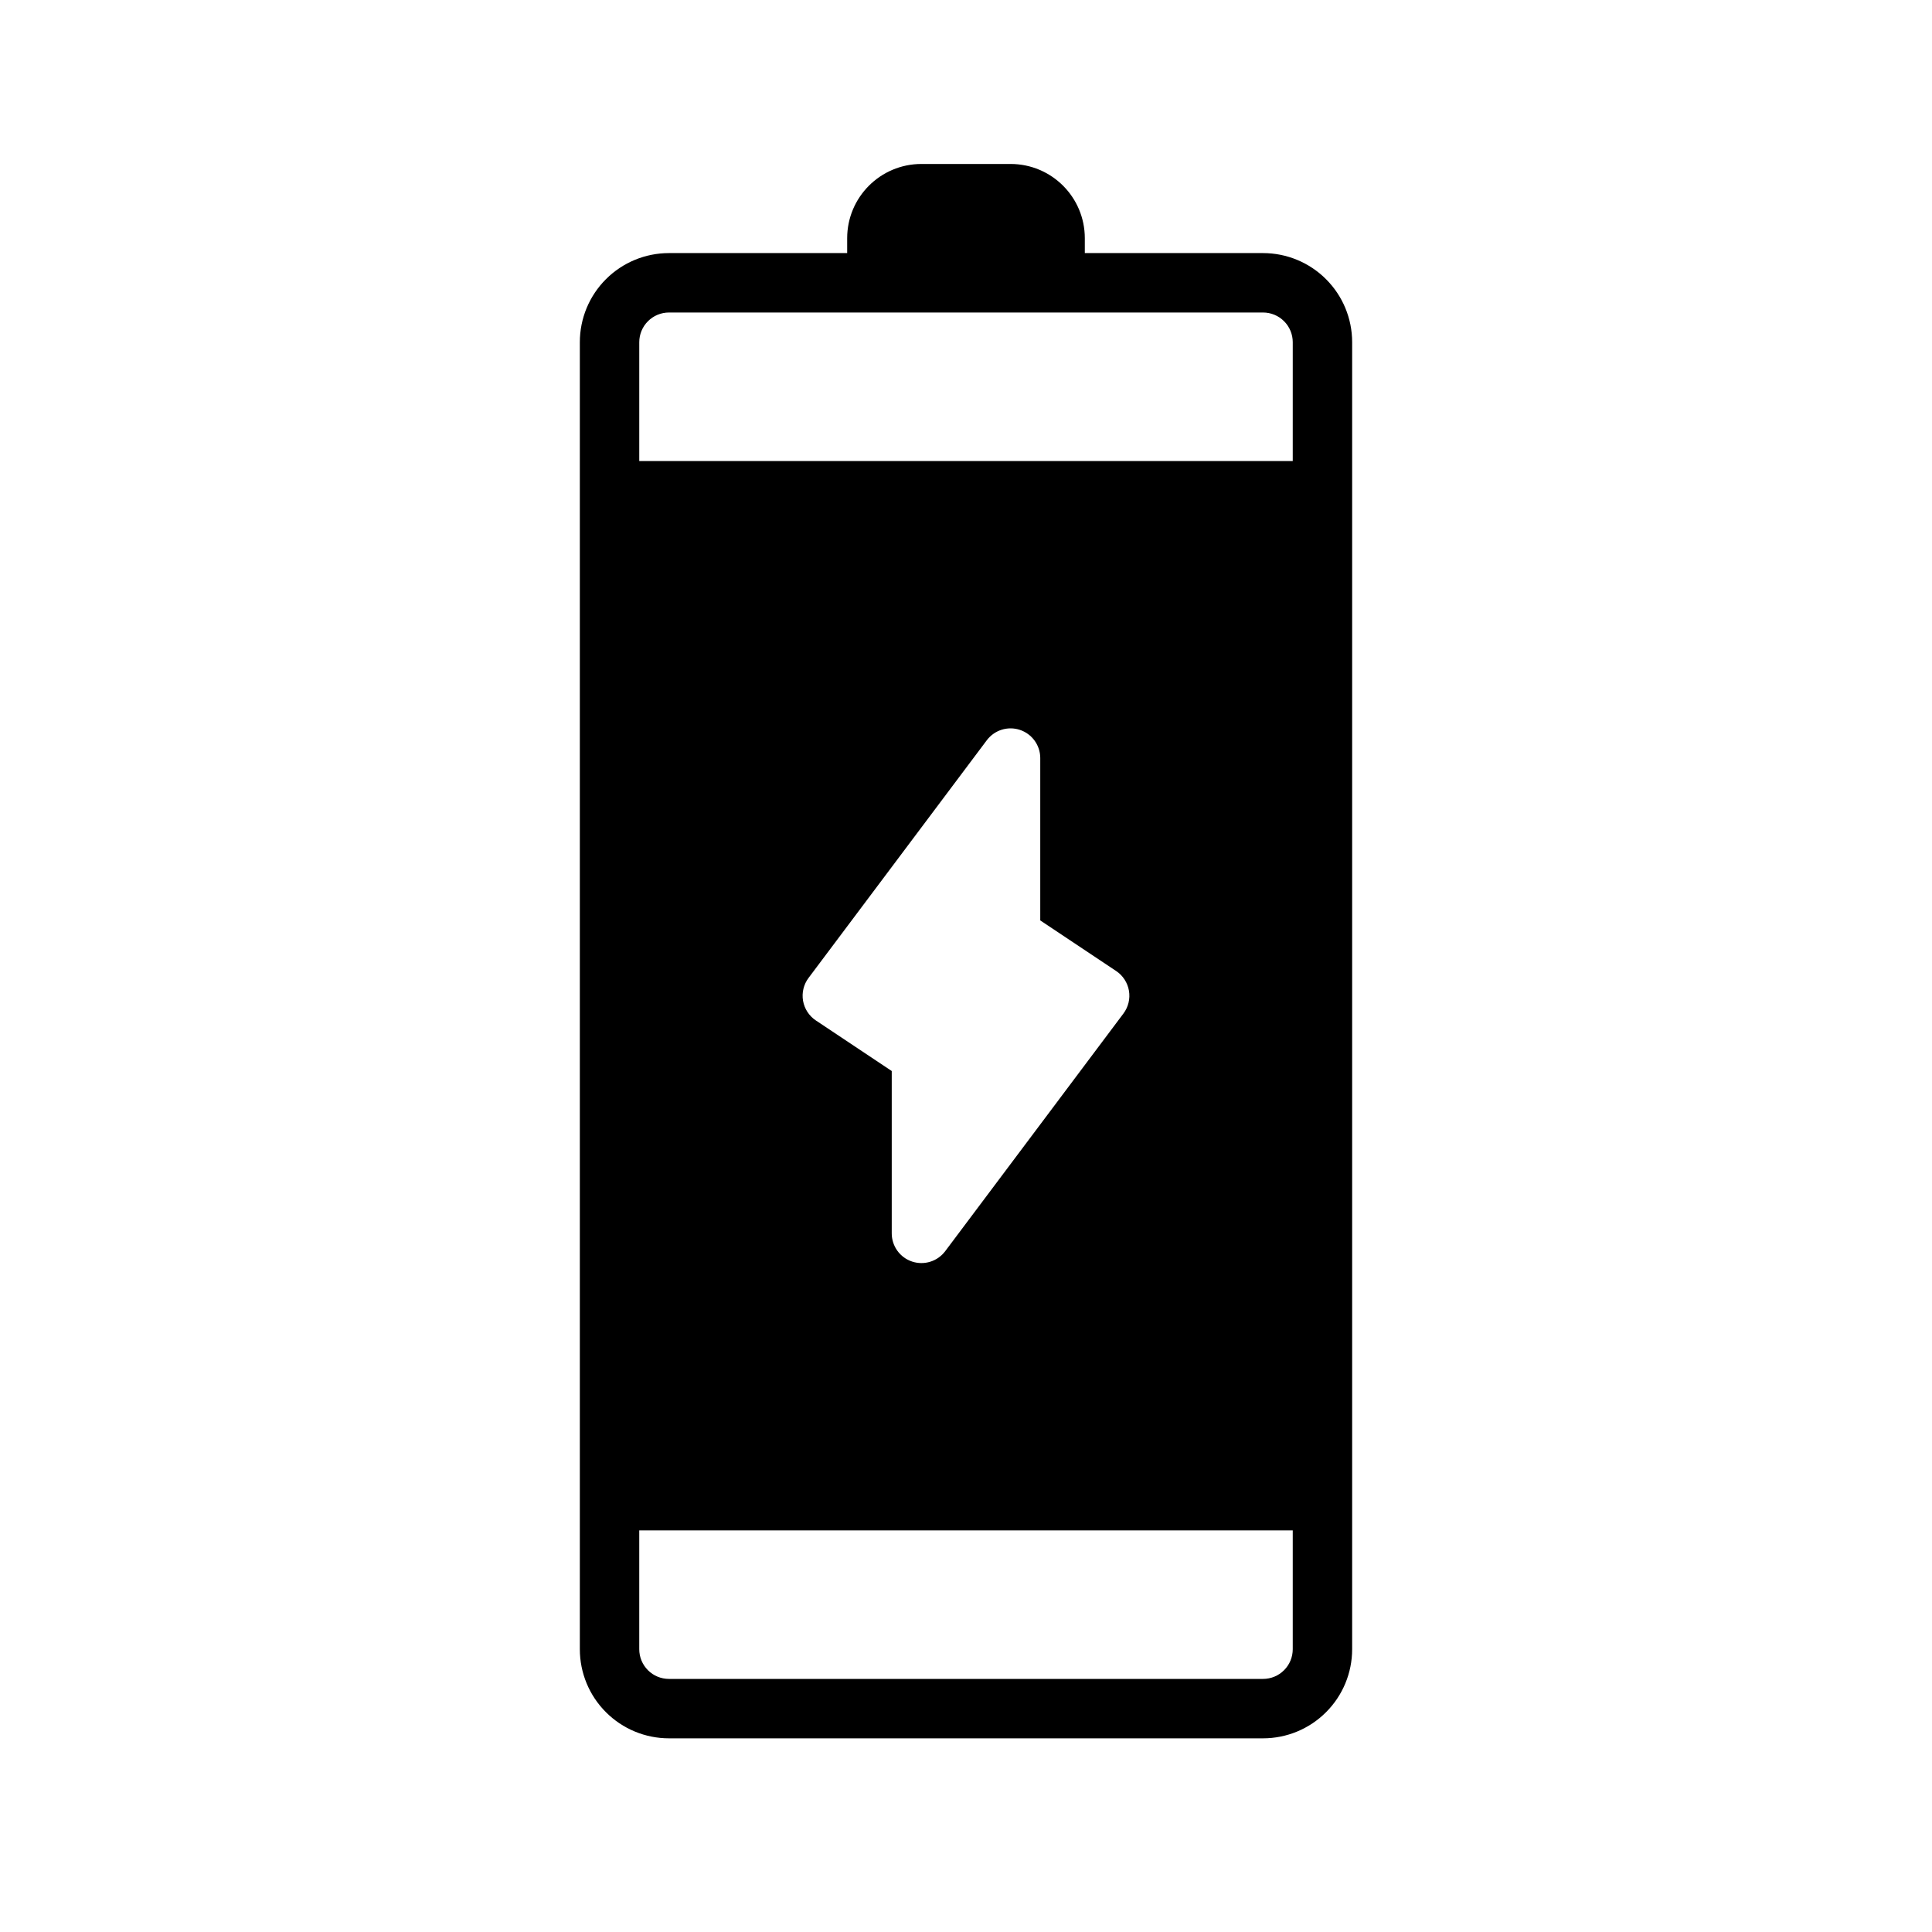 <?xml version="1.0" encoding="UTF-8"?>
<!-- Uploaded to: SVG Repo, www.svgrepo.com, Generator: SVG Repo Mixer Tools -->
<svg fill="#000000" width="800px" height="800px" version="1.1" viewBox="144 144 512 512" xmlns="http://www.w3.org/2000/svg">
 <path d="m368.51 211.07h-47.234c-6.266 0-12.273 2.488-16.695 6.918-4.434 4.426-6.918 10.43-6.918 16.699v346.37c0 6.266 2.484 12.273 6.918 16.695 4.422 4.434 10.43 6.922 16.695 6.922h157.44c6.266 0 12.273-2.488 16.695-6.922 4.434-4.422 6.922-10.43 6.922-16.695v-346.37c0-6.269-2.488-12.273-6.922-16.699-4.422-4.43-10.43-6.918-16.695-6.918h-47.23v-3.938c0-10.871-8.809-19.68-19.684-19.68h-23.613c-10.871 0-19.68 8.809-19.68 19.68zm118.08 338.5v31.488c0 2.086-0.824 4.094-2.305 5.566-1.473 1.48-3.481 2.305-5.566 2.305h-157.44c-2.086 0-4.094-0.824-5.566-2.305-1.477-1.473-2.305-3.481-2.305-5.566v-31.488zm-66.91-204.67c0-3.387-2.164-6.398-5.387-7.473-3.211-1.07-6.754 0.043-8.785 2.75l-47.23 62.977c-1.301 1.73-1.828 3.918-1.465 6.051 0.371 2.137 1.598 4.023 3.394 5.223l20.113 13.402v43.023c0 3.383 2.164 6.398 5.383 7.469 3.211 1.07 6.754-0.039 8.785-2.746l47.23-62.977c1.301-1.73 1.828-3.922 1.465-6.055-0.371-2.133-1.598-4.023-3.391-5.219l-20.113-13.406v-43.02zm66.91-78.719h-173.18v-31.488c0-2.086 0.828-4.094 2.305-5.566 1.473-1.48 3.481-2.309 5.566-2.309h157.44c2.086 0 4.094 0.828 5.566 2.309 1.48 1.473 2.305 3.481 2.305 5.566z" fill-rule="evenodd"/>
</svg>